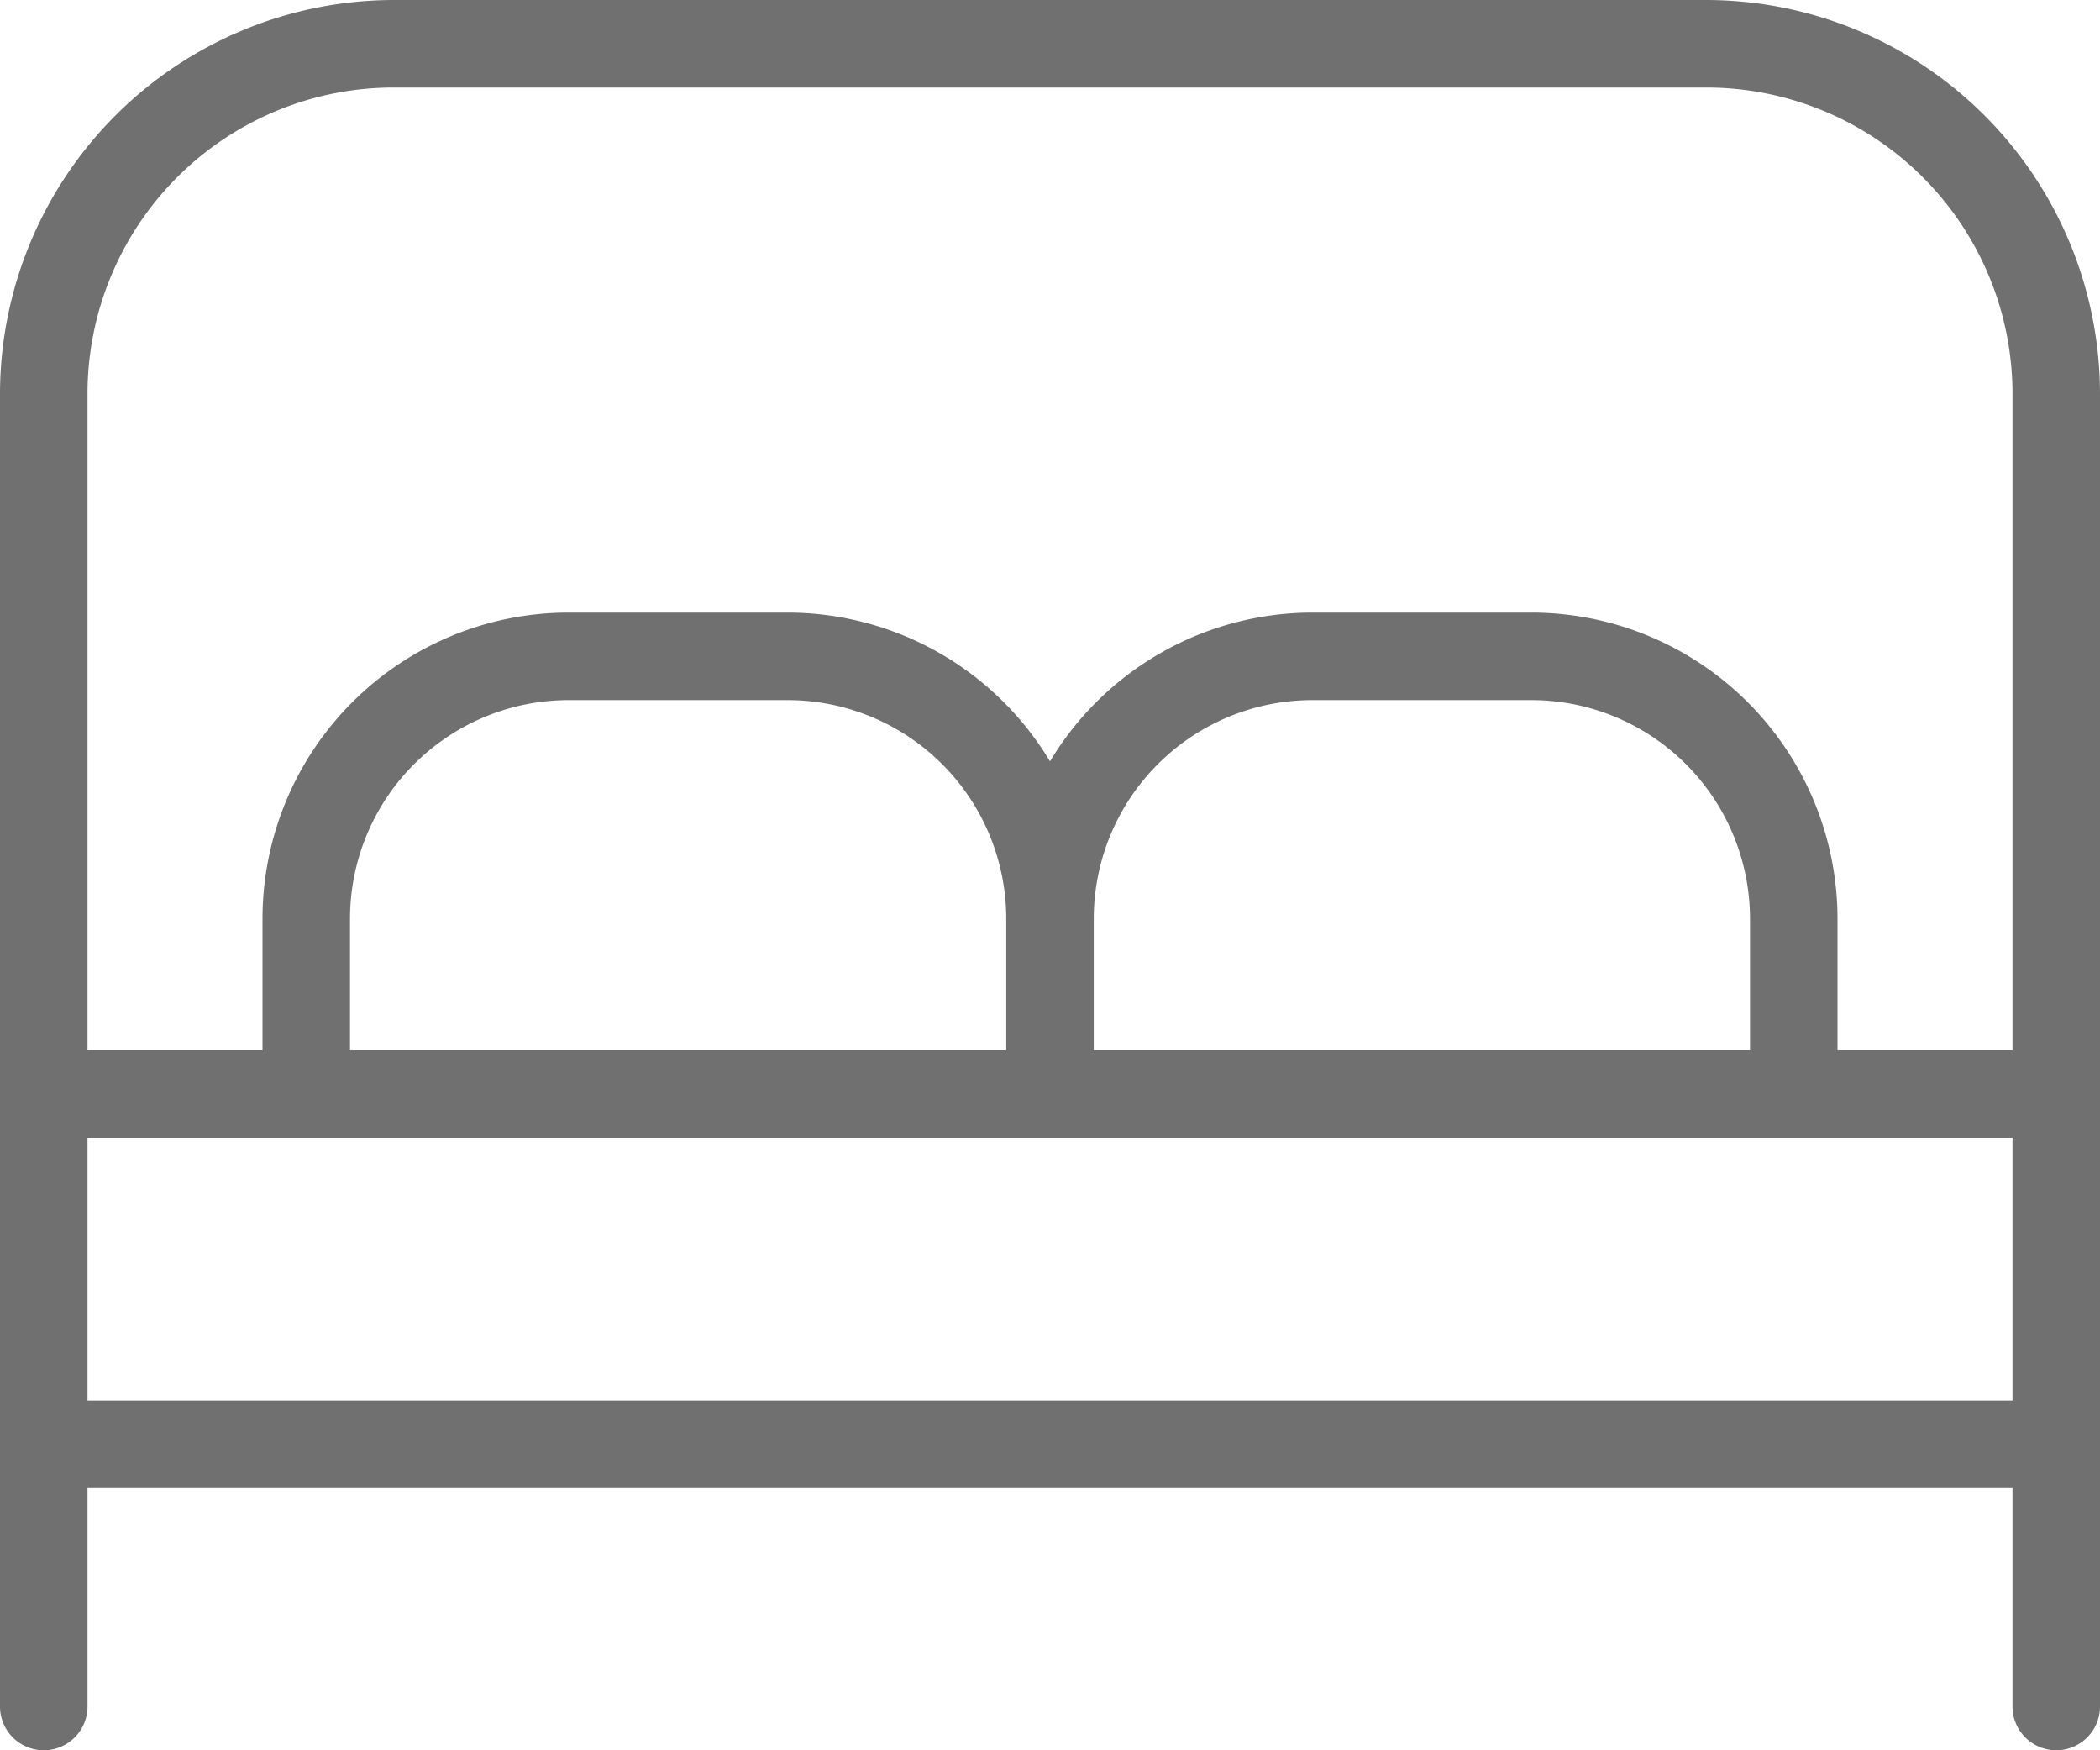 <svg xmlns="http://www.w3.org/2000/svg" width="24" height="20" viewBox="0 0 24 20"><path id="bed-alt" d="M19.5,2H4.5A4.505,4.505,0,0,0,0,6.5v15a.5.5,0,0,0,1,0V19H23v2.5a.5.5,0,0,0,1,0V6.5A4.505,4.505,0,0,0,19.5,2ZM4.5,3h15A3.5,3.5,0,0,1,23,6.5V14H21V12.5A3.5,3.5,0,0,0,17.5,9H15a3.5,3.5,0,0,0-3,1.7A3.5,3.5,0,0,0,9,9H6.5A3.5,3.5,0,0,0,3,12.5V14H1V6.5A3.5,3.5,0,0,1,4.5,3Zm8,11V12.5A2.5,2.5,0,0,1,15,10h2.5A2.5,2.5,0,0,1,20,12.5V14ZM4,14V12.5A2.5,2.5,0,0,1,6.5,10H9a2.5,2.5,0,0,1,2.5,2.5V14ZM1,18V15H23v3Z" transform="translate(0 -2)" fill="#707071"></path></svg>